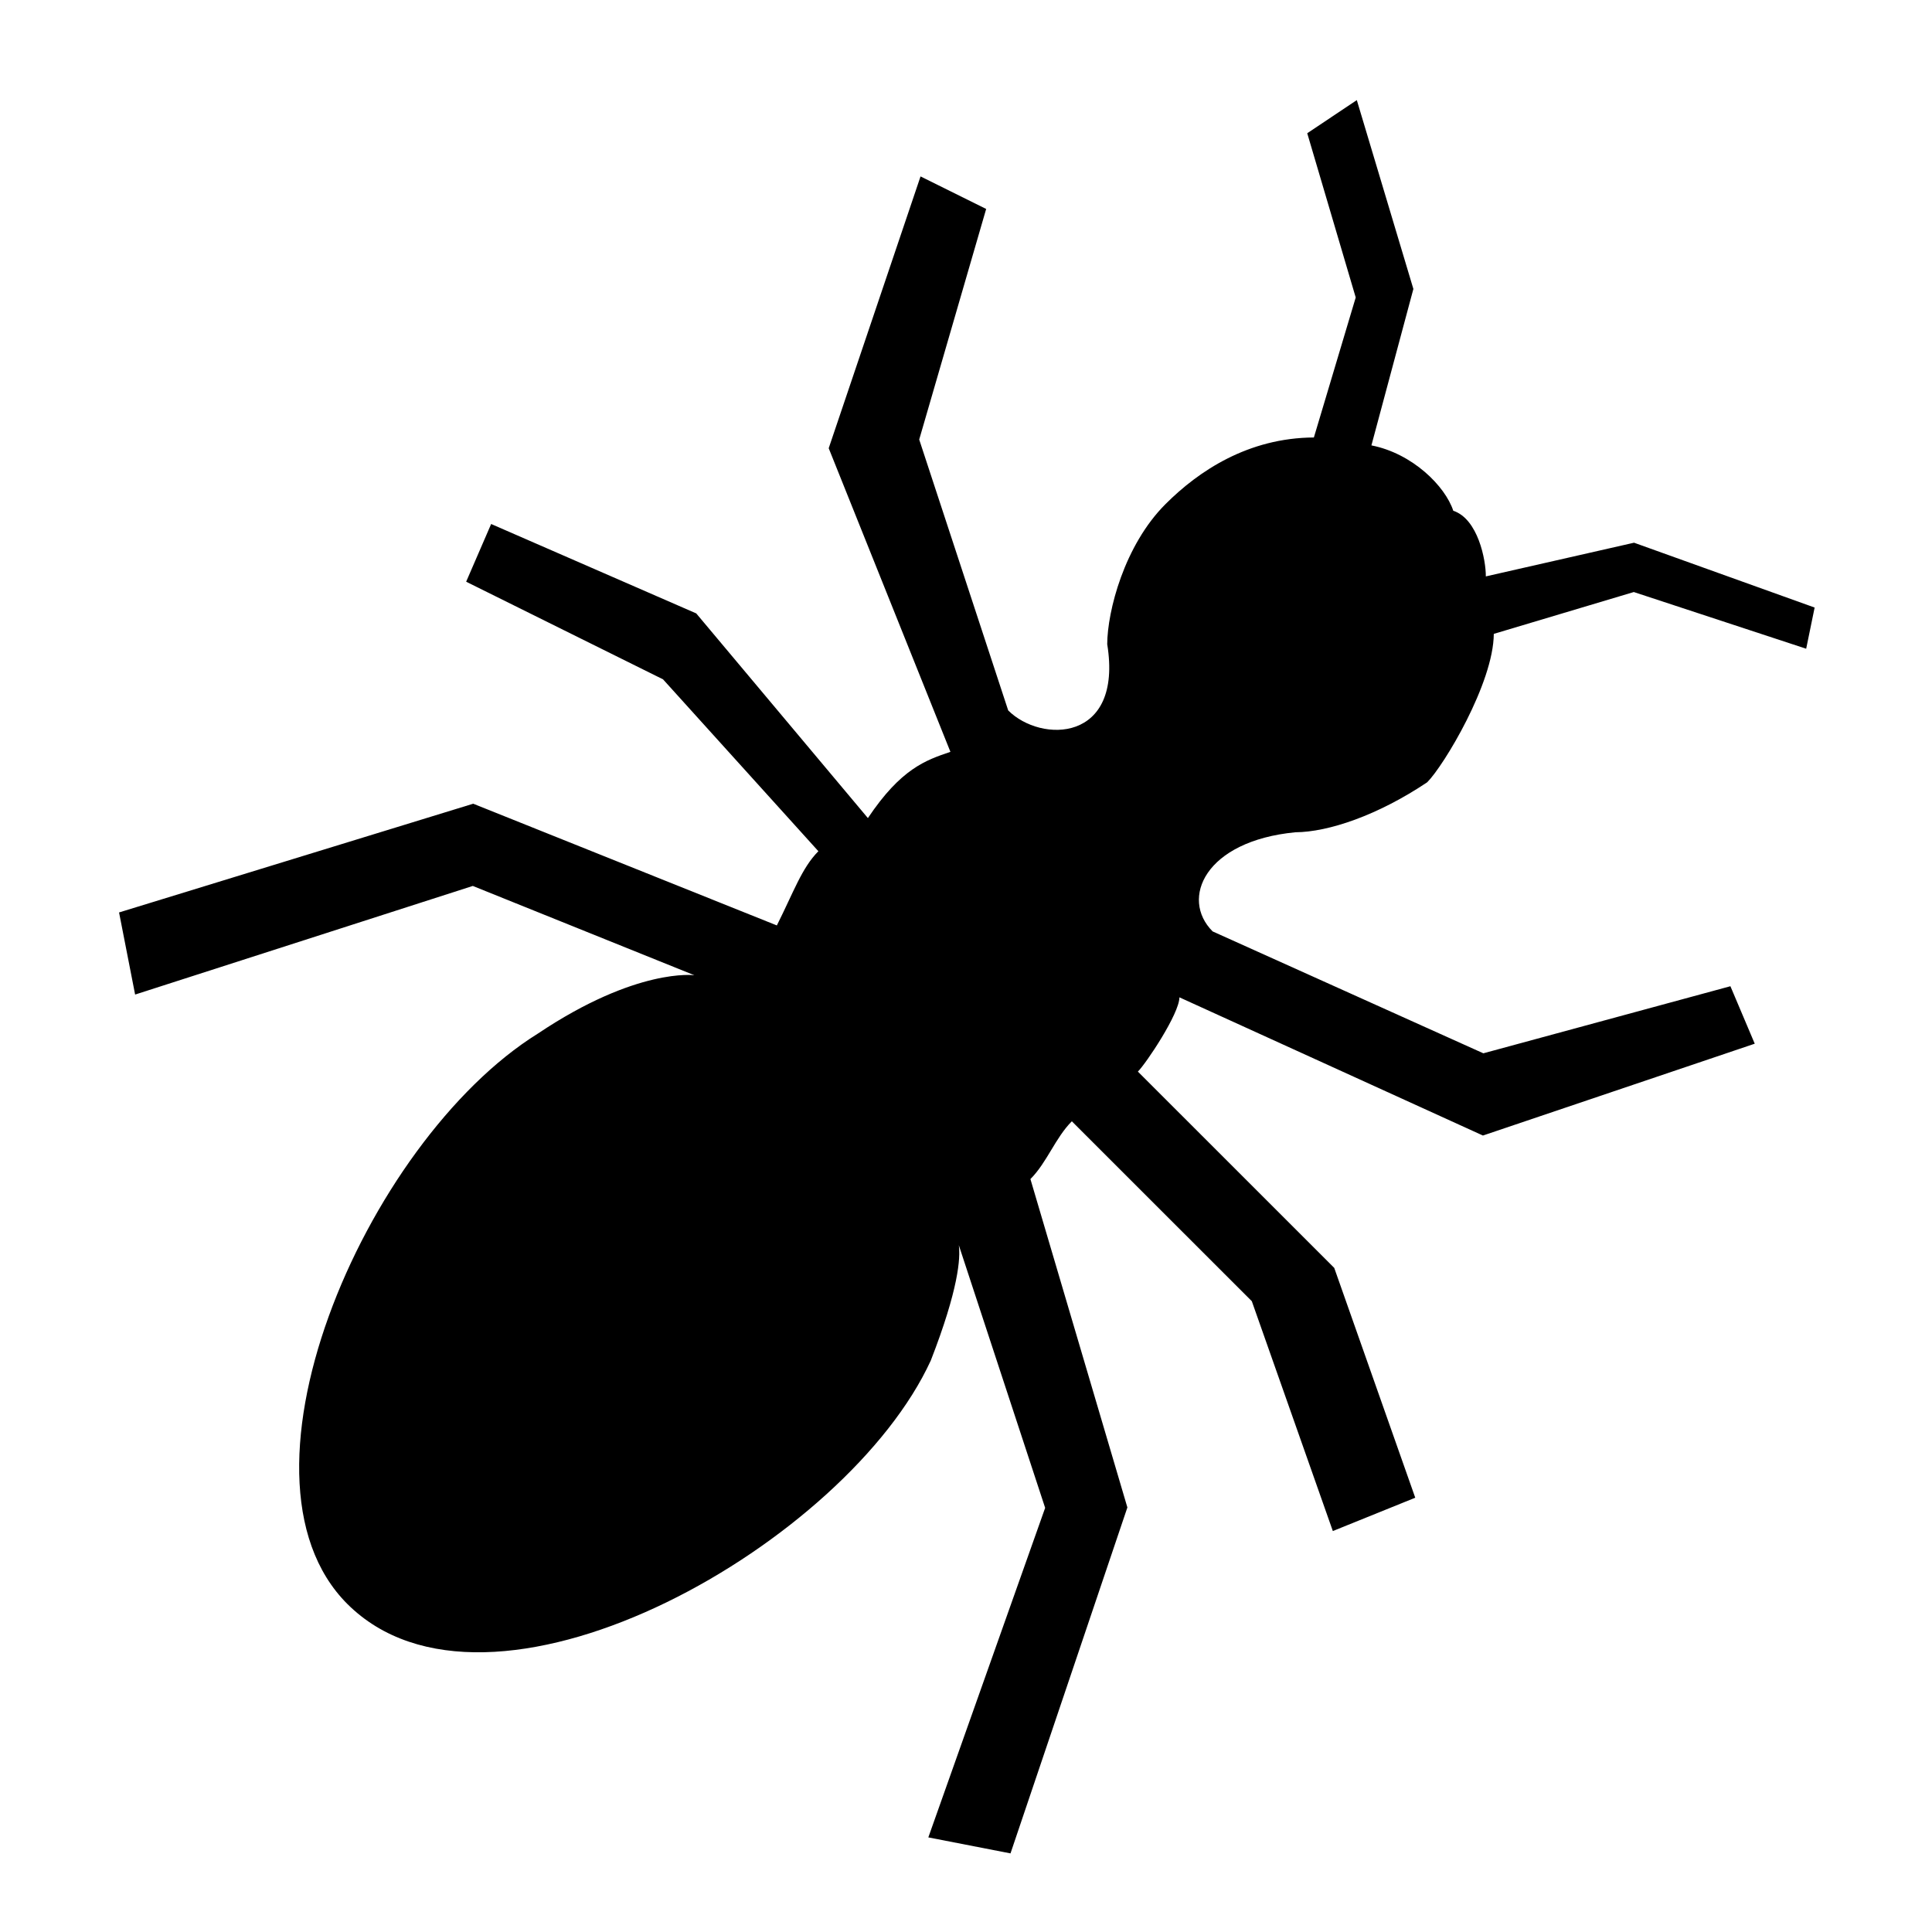 <svg width="32" height="32" viewBox="0 0 32 32" fill="none" xmlns="http://www.w3.org/2000/svg">
<g clip-path="url(#clip0_3_14)">
<path d="M17.753 18.572C17.48 18.845 17.341 19.255 17.067 19.529L18.673 24.968L16.737 30.698L15.376 30.433L17.311 24.975L15.881 20.624C15.91 20.836 15.877 21.351 15.417 22.534C14.04 25.537 8.302 28.836 5.862 26.669C3.557 24.638 6.039 18.905 8.908 17.12C10.548 16.021 11.501 16.153 11.501 16.153L7.831 14.674L2.238 16.473L1.972 15.113L7.838 13.312L12.867 15.328C13.142 14.782 13.281 14.373 13.555 14.099L10.982 11.252L7.721 9.635L8.135 8.679L11.532 10.16L14.375 13.55C14.924 12.73 15.333 12.591 15.742 12.453L15.742 12.453L13.726 7.424L15.247 2.922L16.334 3.461L15.225 7.28L16.699 11.767C17.241 12.309 18.603 12.302 18.339 10.669C18.342 10.124 18.62 9.033 19.305 8.349C19.853 7.801 20.673 7.252 21.762 7.246L22.455 4.927L21.652 2.207L22.473 1.658L23.41 4.786L22.715 7.377C23.395 7.51 23.937 8.052 24.071 8.46C24.479 8.594 24.612 9.274 24.61 9.547L27.065 8.989L30.056 10.063L29.916 10.745L27.061 9.806L24.742 10.499C24.737 11.316 23.913 12.683 23.639 12.957C22.819 13.506 22 13.782 21.456 13.785C19.957 13.929 19.543 14.885 20.085 15.427L24.569 17.446L28.661 16.335L29.064 17.287L24.562 18.808L19.535 16.519C19.533 16.792 18.984 17.612 18.847 17.749L22.099 21L23.441 24.807L22.076 25.359L20.734 21.552L17.753 18.572Z" fill="black"/>
</g>
<defs>
<clipPath id="clip0_3_14">
<rect width="32" height="32" fill="white"/>
</clipPath>
</defs>
</svg>
